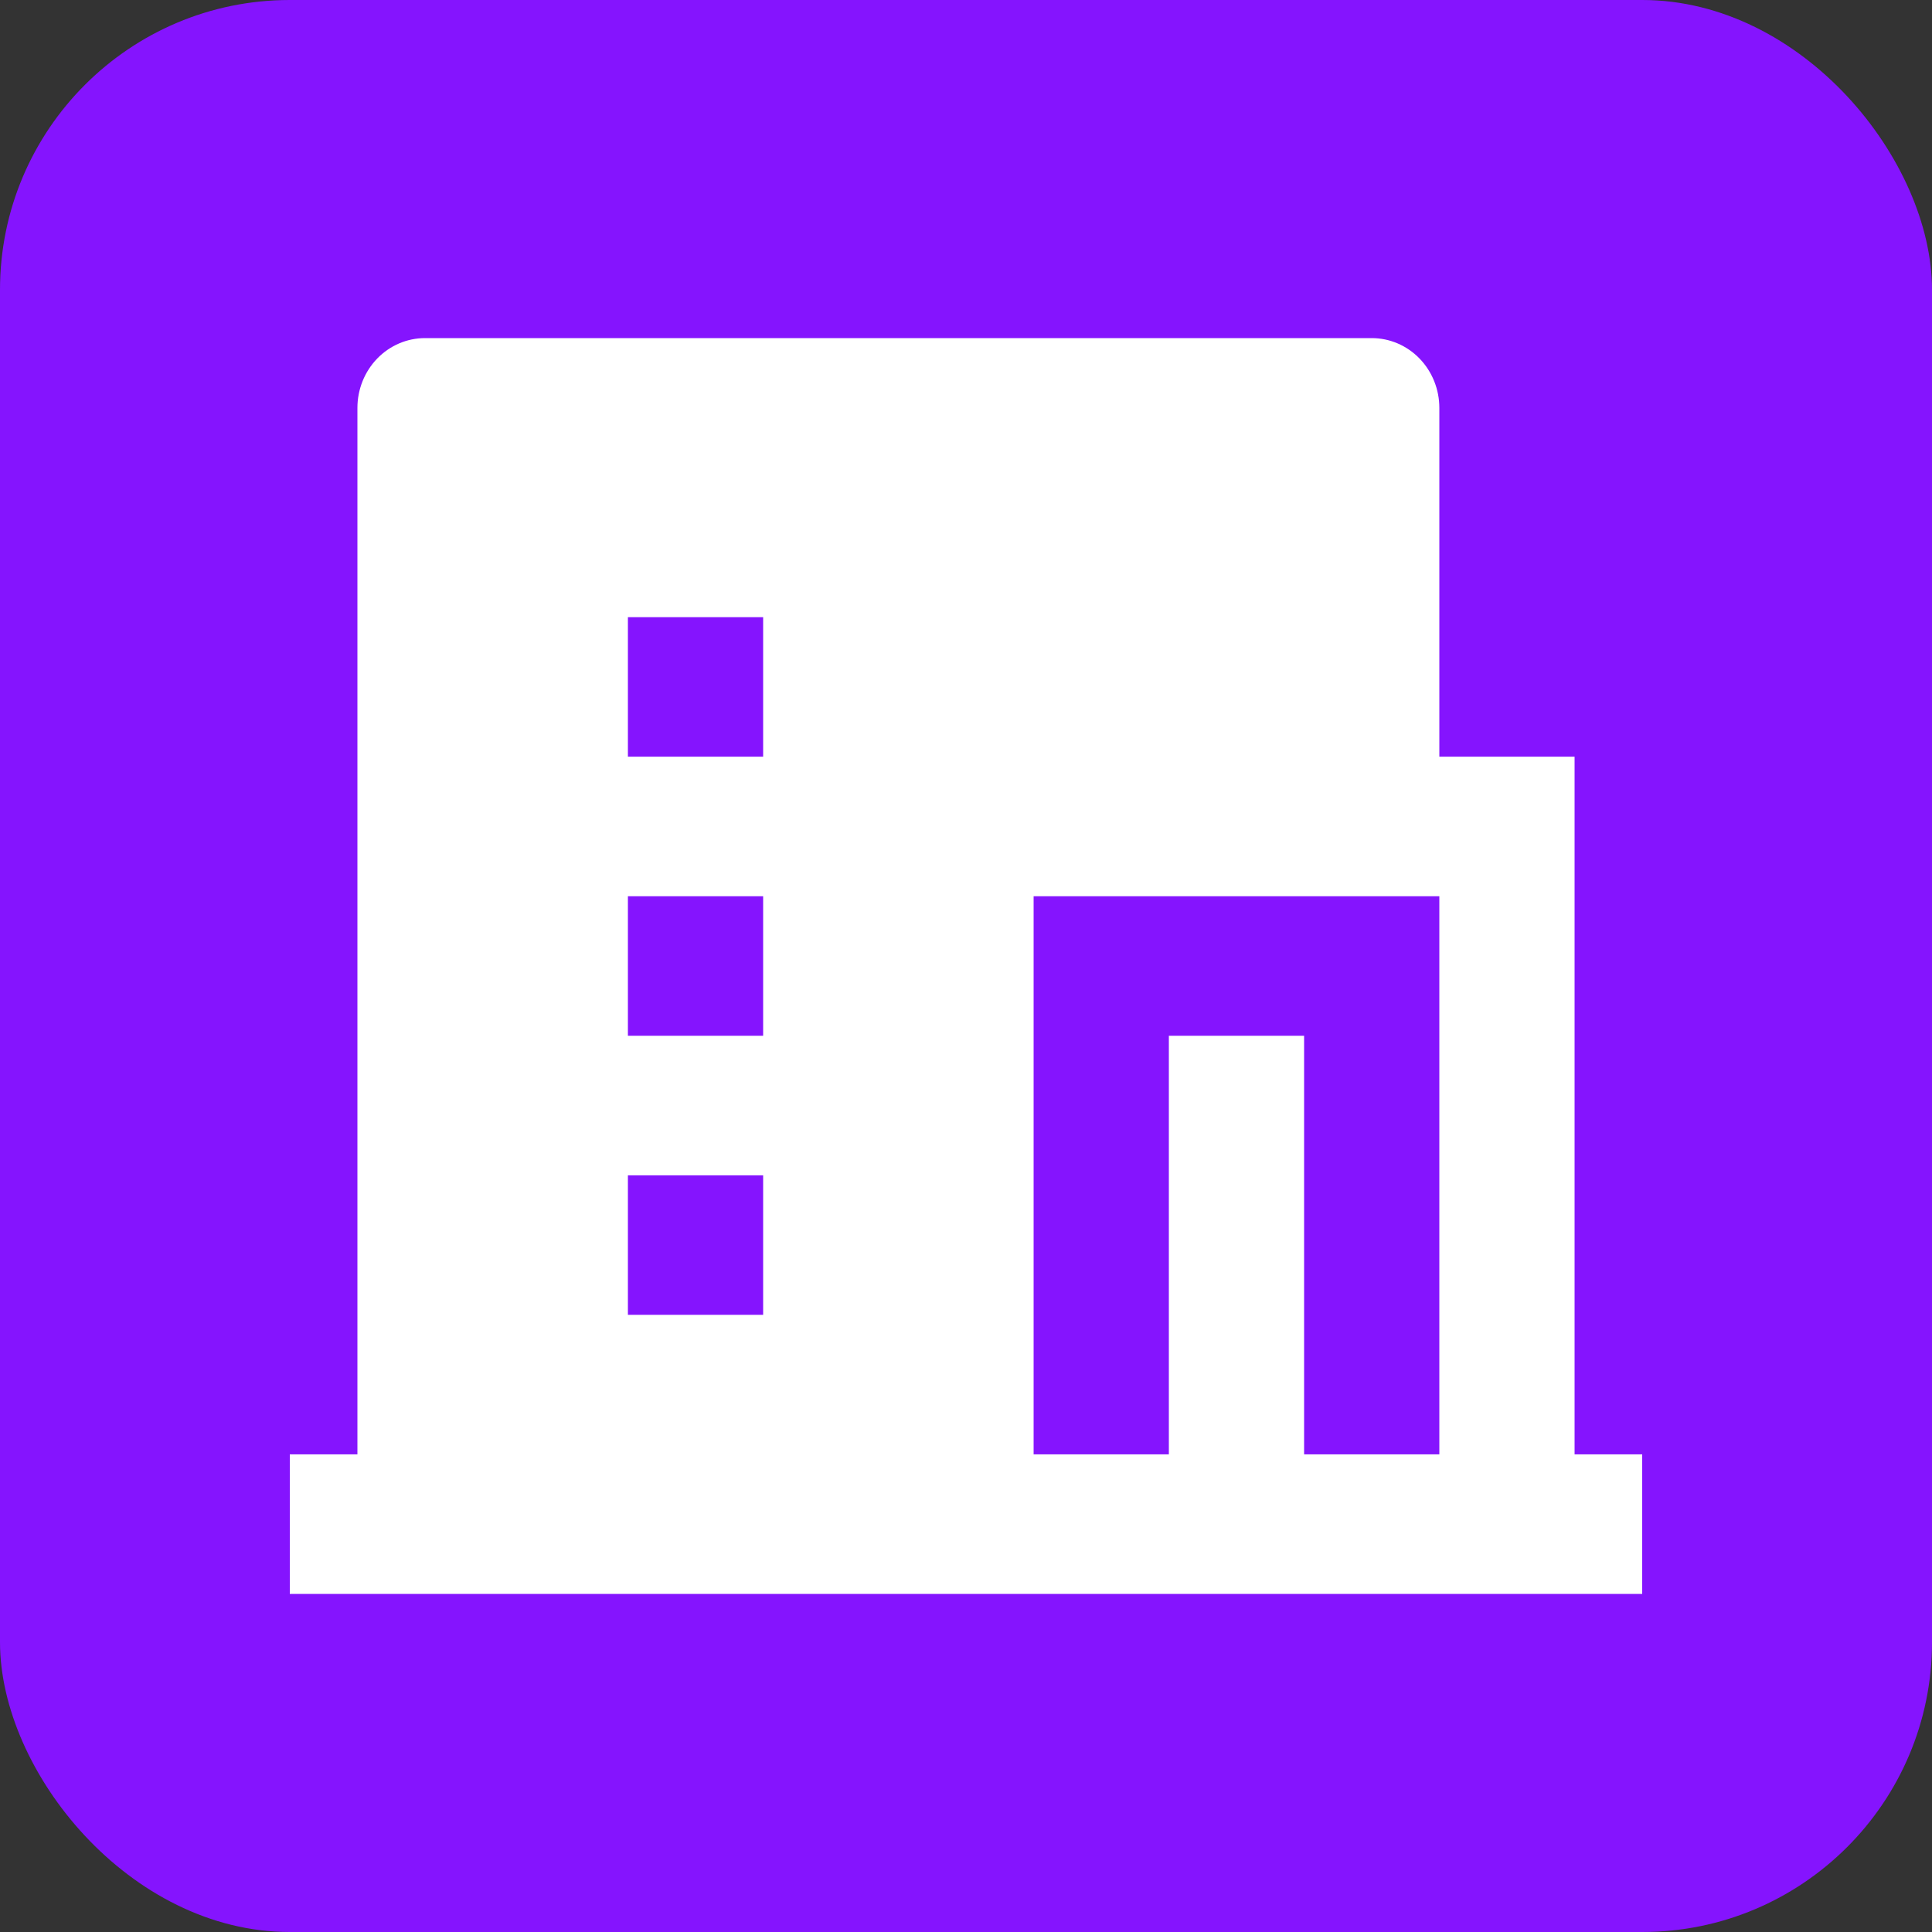 <svg width="80" height="80" viewBox="0 0 80 80" fill="none" xmlns="http://www.w3.org/2000/svg">
<rect x="0" y="0" width="80" height="80" fill="#333333" stroke="none"/>
<rect width="80" height="80" rx="12" fill="#8514FE"/>
<path d="M54 60.222H59.6V37.111H42.8V60.222H48.4V42.889H54V60.222ZM14.8 60.222V16.889C14.8 16.123 15.095 15.388 15.62 14.846C16.145 14.304 16.857 14 17.6 14H56.8C57.543 14 58.255 14.304 58.78 14.846C59.305 15.388 59.6 16.123 59.6 16.889V31.333H65.2V60.222H68V66H12V60.222H14.8ZM26 37.111V42.889H31.6V37.111H26ZM26 48.667V54.444H31.6V48.667H26ZM26 25.556V31.333H31.6V25.556H26Z" fill="white"/>
</svg>
